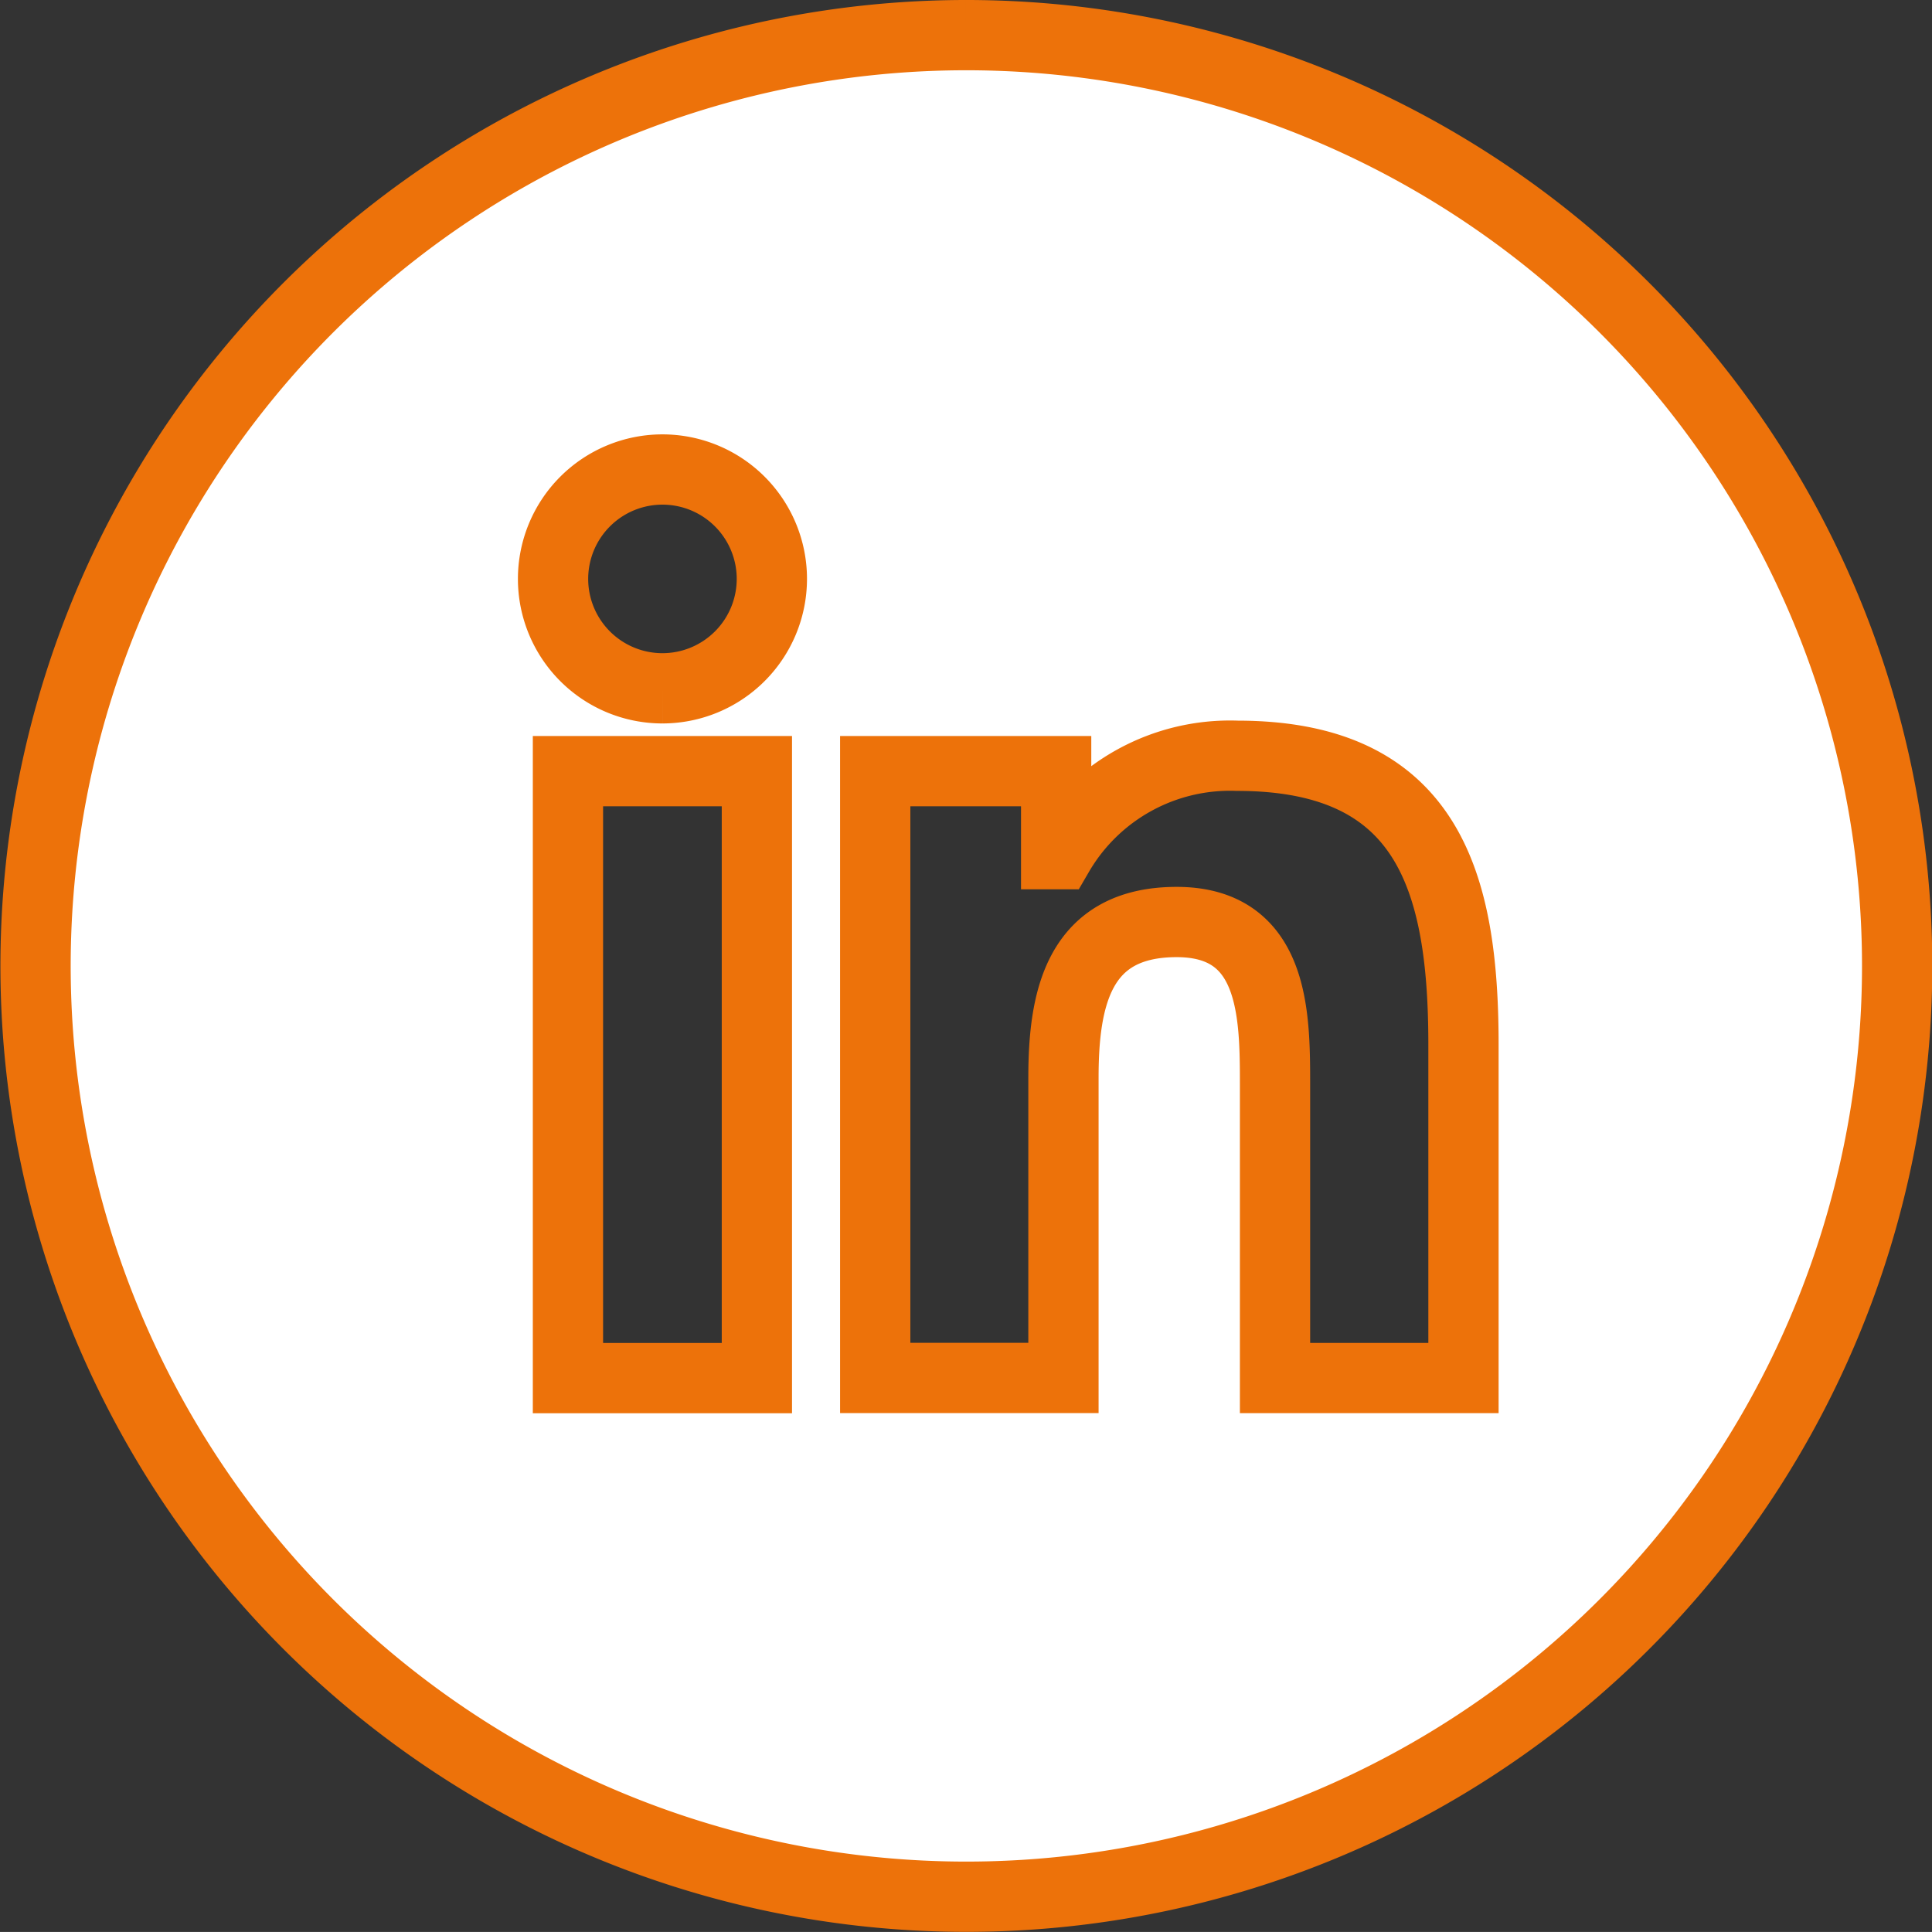 <svg xmlns="http://www.w3.org/2000/svg" width="27.496" height="27.495" viewBox="0 0 27.496 27.495">
  <rect x="0" y="0" width="27.496" height="27.495" fill="#333333" stroke="none"/>
  <path id="Caminho_2629" data-name="Caminho 2629" d="M13.248.344A13.247,13.247,0,1,0,26.5,13.591,13.248,13.248,0,0,0,13.248.344M10.272,19.457H7.583V10.819h2.689ZM8.928,9.64a1.557,1.557,0,1,1,1.557-1.557A1.558,1.558,0,0,1,8.928,9.64m11.4,9.816H17.646v-4.2c0-1-.021-2.29-1.4-2.29-1.4,0-1.611,1.091-1.611,2.217v4.272H11.956V10.819h2.575V12h.035a2.823,2.823,0,0,1,2.542-1.4c2.718,0,3.22,1.788,3.22,4.114Z" transform="translate(0.5 0.156)" fill="#fff" stroke="#ed720a" stroke-width="1"/>
</svg>
